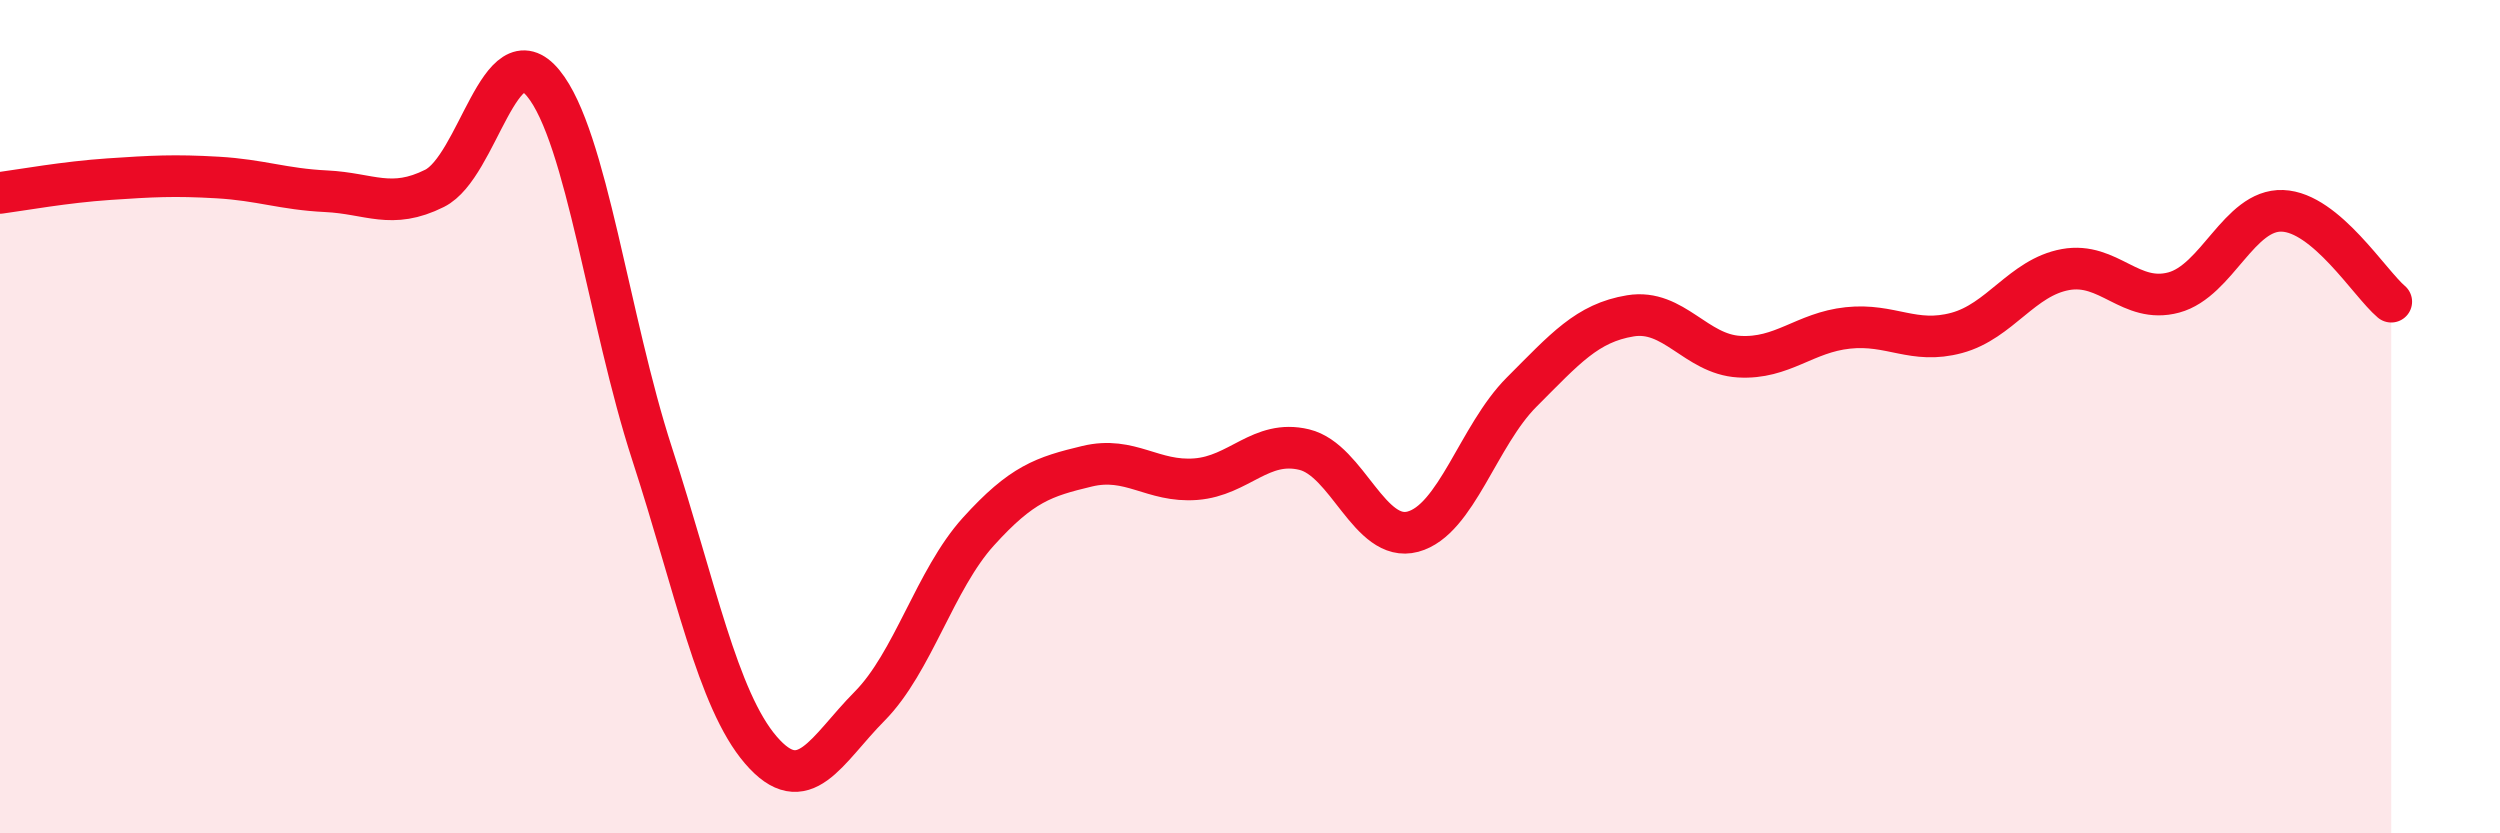 
    <svg width="60" height="20" viewBox="0 0 60 20" xmlns="http://www.w3.org/2000/svg">
      <path
        d="M 0,4.63 C 0.52,4.56 1.57,4.37 2.61,4.3 C 3.65,4.23 4.18,4.2 5.22,4.26 C 6.26,4.32 6.79,4.54 7.83,4.59 C 8.87,4.64 9.39,5.04 10.43,4.52 C 11.47,4 12,0.73 13.04,2 C 14.08,3.27 14.61,7.69 15.65,10.89 C 16.69,14.09 17.22,16.79 18.26,18 C 19.3,19.21 19.83,18 20.87,16.95 C 21.91,15.9 22.44,13.91 23.48,12.76 C 24.52,11.61 25.05,11.44 26.09,11.19 C 27.13,10.94 27.66,11.58 28.7,11.5 C 29.74,11.42 30.26,10.54 31.3,10.79 C 32.34,11.04 32.87,13.04 33.91,12.76 C 34.95,12.48 35.48,10.45 36.52,9.41 C 37.56,8.37 38.09,7.75 39.13,7.58 C 40.17,7.41 40.7,8.5 41.74,8.56 C 42.78,8.62 43.31,7.98 44.35,7.87 C 45.39,7.76 45.92,8.27 46.96,7.99 C 48,7.71 48.53,6.66 49.57,6.47 C 50.61,6.28 51.13,7.3 52.17,7.02 C 53.21,6.74 53.74,5.02 54.78,5.06 C 55.82,5.1 56.87,6.8 57.39,7.24L57.39 20L0 20Z"
        fill="#EB0A25"
        opacity="0.1"
        stroke-linecap="round"
        stroke-linejoin="round"
      />
      <path
        d="M 0,4.63 C 0.52,4.56 1.57,4.37 2.61,4.3 C 3.65,4.23 4.18,4.2 5.22,4.26 C 6.26,4.32 6.79,4.54 7.83,4.59 C 8.87,4.64 9.39,5.04 10.43,4.52 C 11.47,4 12,0.73 13.04,2 C 14.08,3.27 14.61,7.69 15.65,10.89 C 16.69,14.09 17.22,16.79 18.26,18 C 19.3,19.21 19.83,18 20.87,16.95 C 21.91,15.9 22.44,13.91 23.48,12.76 C 24.52,11.61 25.05,11.44 26.09,11.19 C 27.13,10.94 27.66,11.58 28.7,11.5 C 29.74,11.42 30.26,10.54 31.3,10.79 C 32.34,11.04 32.87,13.04 33.91,12.76 C 34.95,12.48 35.48,10.45 36.52,9.41 C 37.56,8.37 38.09,7.75 39.13,7.58 C 40.17,7.41 40.7,8.5 41.74,8.56 C 42.78,8.62 43.31,7.98 44.35,7.87 C 45.39,7.76 45.92,8.27 46.96,7.99 C 48,7.71 48.53,6.66 49.57,6.47 C 50.61,6.28 51.13,7.3 52.17,7.02 C 53.21,6.74 53.74,5.02 54.78,5.06 C 55.82,5.1 56.87,6.8 57.39,7.24"
        stroke="#EB0A25"
        stroke-width="1"
        fill="none"
        stroke-linecap="round"
        stroke-linejoin="round"
      />
    </svg>
  